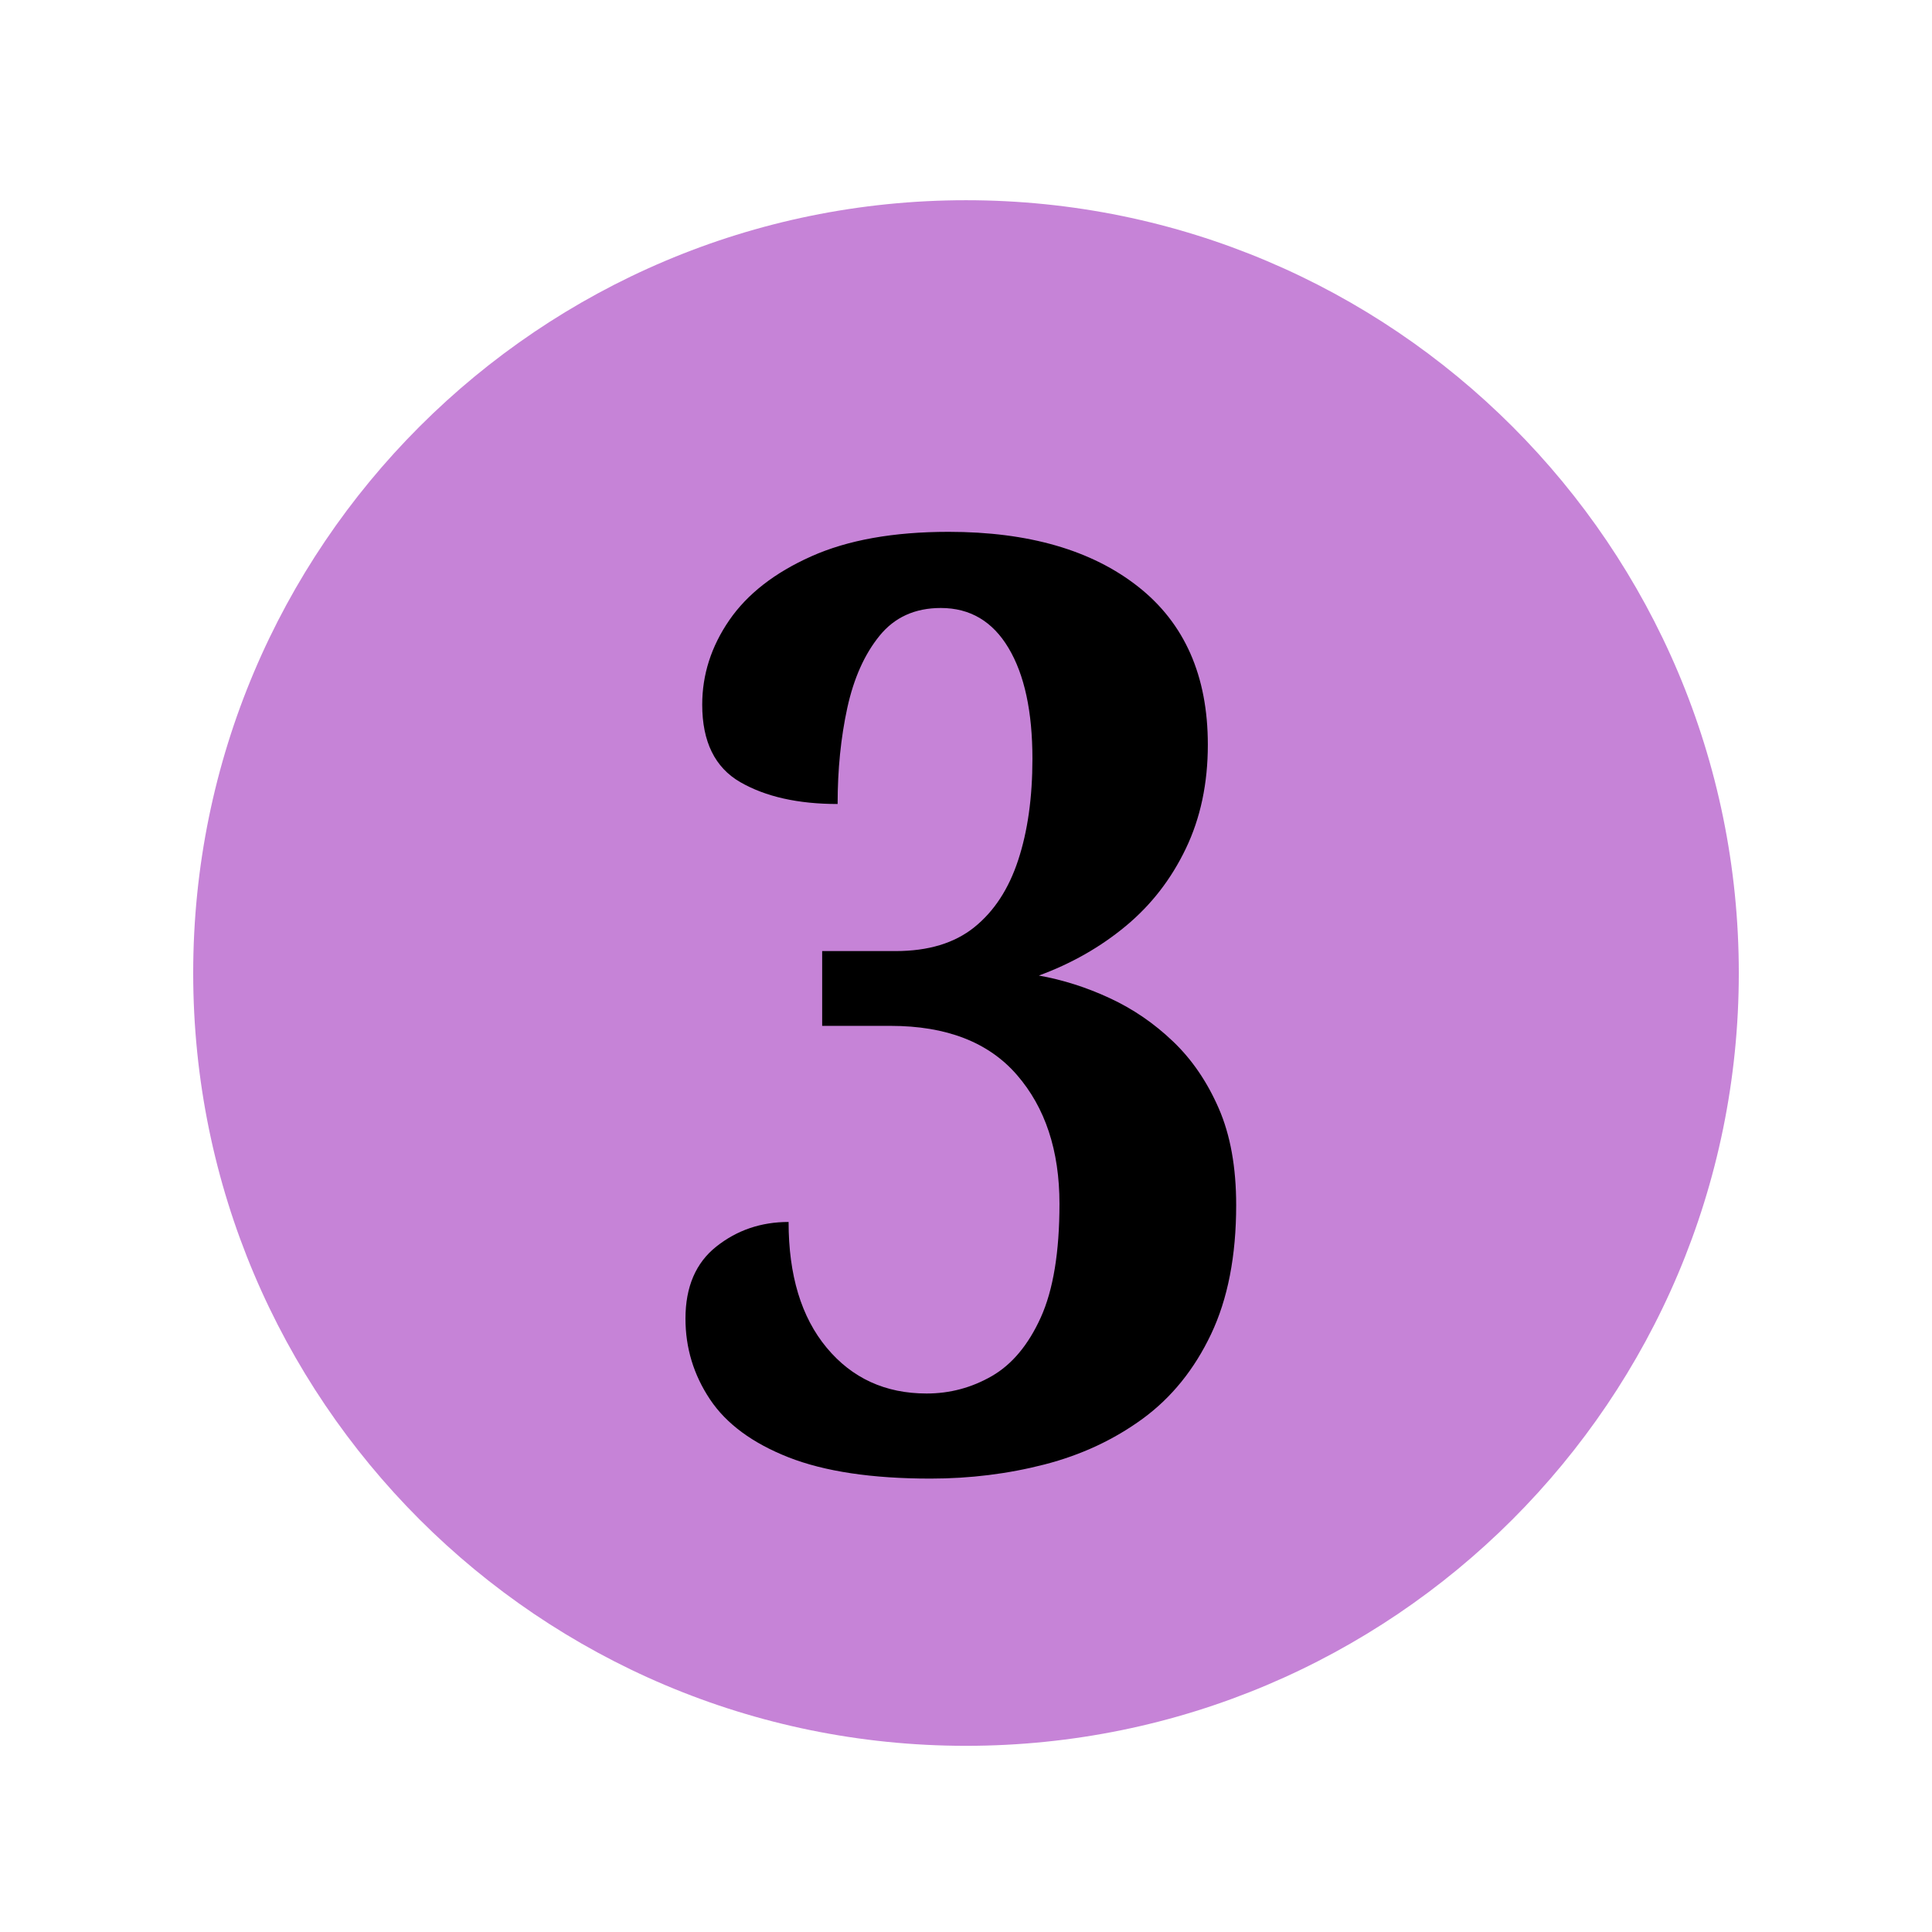<svg xmlns="http://www.w3.org/2000/svg" xmlns:xlink="http://www.w3.org/1999/xlink" width="500" viewBox="0 0 375 375" height="500" preserveAspectRatio="xMidYMid meet"><defs><g></g><clipPath id="655e239bf9"><path d="M 37.5 38.863 L 337.5 38.863 L 337.5 338.863 L 37.5 338.863 Z M 37.5 38.863 " clip-rule="nonzero"></path></clipPath><clipPath id="61a1c57f88"><path d="M 187.5 38.863 C 104.656 38.863 37.5 106.02 37.5 188.863 C 37.5 271.703 104.656 338.863 187.5 338.863 C 270.344 338.863 337.5 271.703 337.5 188.863 C 337.5 106.02 270.344 38.863 187.5 38.863 Z M 187.5 38.863 " clip-rule="nonzero"></path></clipPath></defs><rect x="-37.5" width="450" fill="#ffffff" y="-37.5" height="450" fill-opacity="1"></rect><rect x="-37.5" width="450" fill="#ffffff" y="-37.5" height="450" fill-opacity="1"></rect><g clip-path="url(#655e239bf9)"><g clip-path="url(#61a1c57f88)"><path fill="#c683d7" d="M 37.5 38.863 L 337.5 38.863 L 337.5 338.863 L 37.5 338.863 Z M 37.5 38.863 " fill-opacity="1" fill-rule="nonzero"></path></g></g><g fill="#000000" fill-opacity="1"><g transform="translate(126.284, 284.494)"><g><path d="M 54.328 2.5 C 42.973 2.5 33.789 1.125 26.781 -1.625 C 19.77 -4.383 14.68 -8.141 11.516 -12.891 C 8.348 -17.648 6.766 -22.867 6.766 -28.547 C 6.766 -34.711 8.766 -39.379 12.766 -42.547 C 16.773 -45.723 21.445 -47.312 26.781 -47.312 C 26.781 -36.969 29.242 -28.832 34.172 -22.906 C 39.098 -16.977 45.566 -14.016 53.578 -14.016 C 58.086 -14.016 62.301 -15.141 66.219 -17.391 C 70.145 -19.648 73.316 -23.445 75.734 -28.781 C 78.148 -34.125 79.359 -41.473 79.359 -50.828 C 79.359 -61.172 76.602 -69.516 71.094 -75.859 C 65.594 -82.203 57.414 -85.375 46.562 -85.375 L 33.297 -85.375 L 33.297 -99.891 L 47.562 -99.891 C 53.906 -99.891 58.992 -101.43 62.828 -104.516 C 66.672 -107.609 69.508 -111.953 71.344 -117.547 C 73.188 -123.141 74.109 -129.691 74.109 -137.203 C 74.109 -146.379 72.562 -153.551 69.469 -158.719 C 66.383 -163.895 62.004 -166.484 56.328 -166.484 C 51.316 -166.484 47.352 -164.688 44.438 -161.094 C 41.52 -157.508 39.43 -152.836 38.172 -147.078 C 36.922 -141.328 36.297 -135.113 36.297 -128.438 C 28.617 -128.438 22.316 -129.852 17.391 -132.688 C 12.473 -135.531 10.016 -140.539 10.016 -147.719 C 10.016 -153.551 11.766 -159.016 15.266 -164.109 C 18.773 -169.203 24.078 -173.332 31.172 -176.5 C 38.266 -179.676 47.148 -181.266 57.828 -181.266 C 73.348 -181.266 85.613 -177.719 94.625 -170.625 C 103.645 -163.531 108.156 -153.305 108.156 -139.953 C 108.156 -132.441 106.734 -125.723 103.891 -119.797 C 101.055 -113.867 97.176 -108.859 92.25 -104.766 C 87.332 -100.68 81.703 -97.473 75.359 -95.141 C 80.035 -94.305 84.625 -92.844 89.125 -90.75 C 93.633 -88.664 97.723 -85.867 101.391 -82.359 C 105.066 -78.859 108.031 -74.52 110.281 -69.344 C 112.531 -64.176 113.656 -57.922 113.656 -50.578 C 113.656 -40.723 112.031 -32.375 108.781 -25.531 C 105.531 -18.688 101.109 -13.219 95.516 -9.125 C 89.922 -5.039 83.578 -2.082 76.484 -0.25 C 69.391 1.582 62.004 2.5 54.328 2.5 Z M 54.328 2.5 "></path></g></g></g></svg>